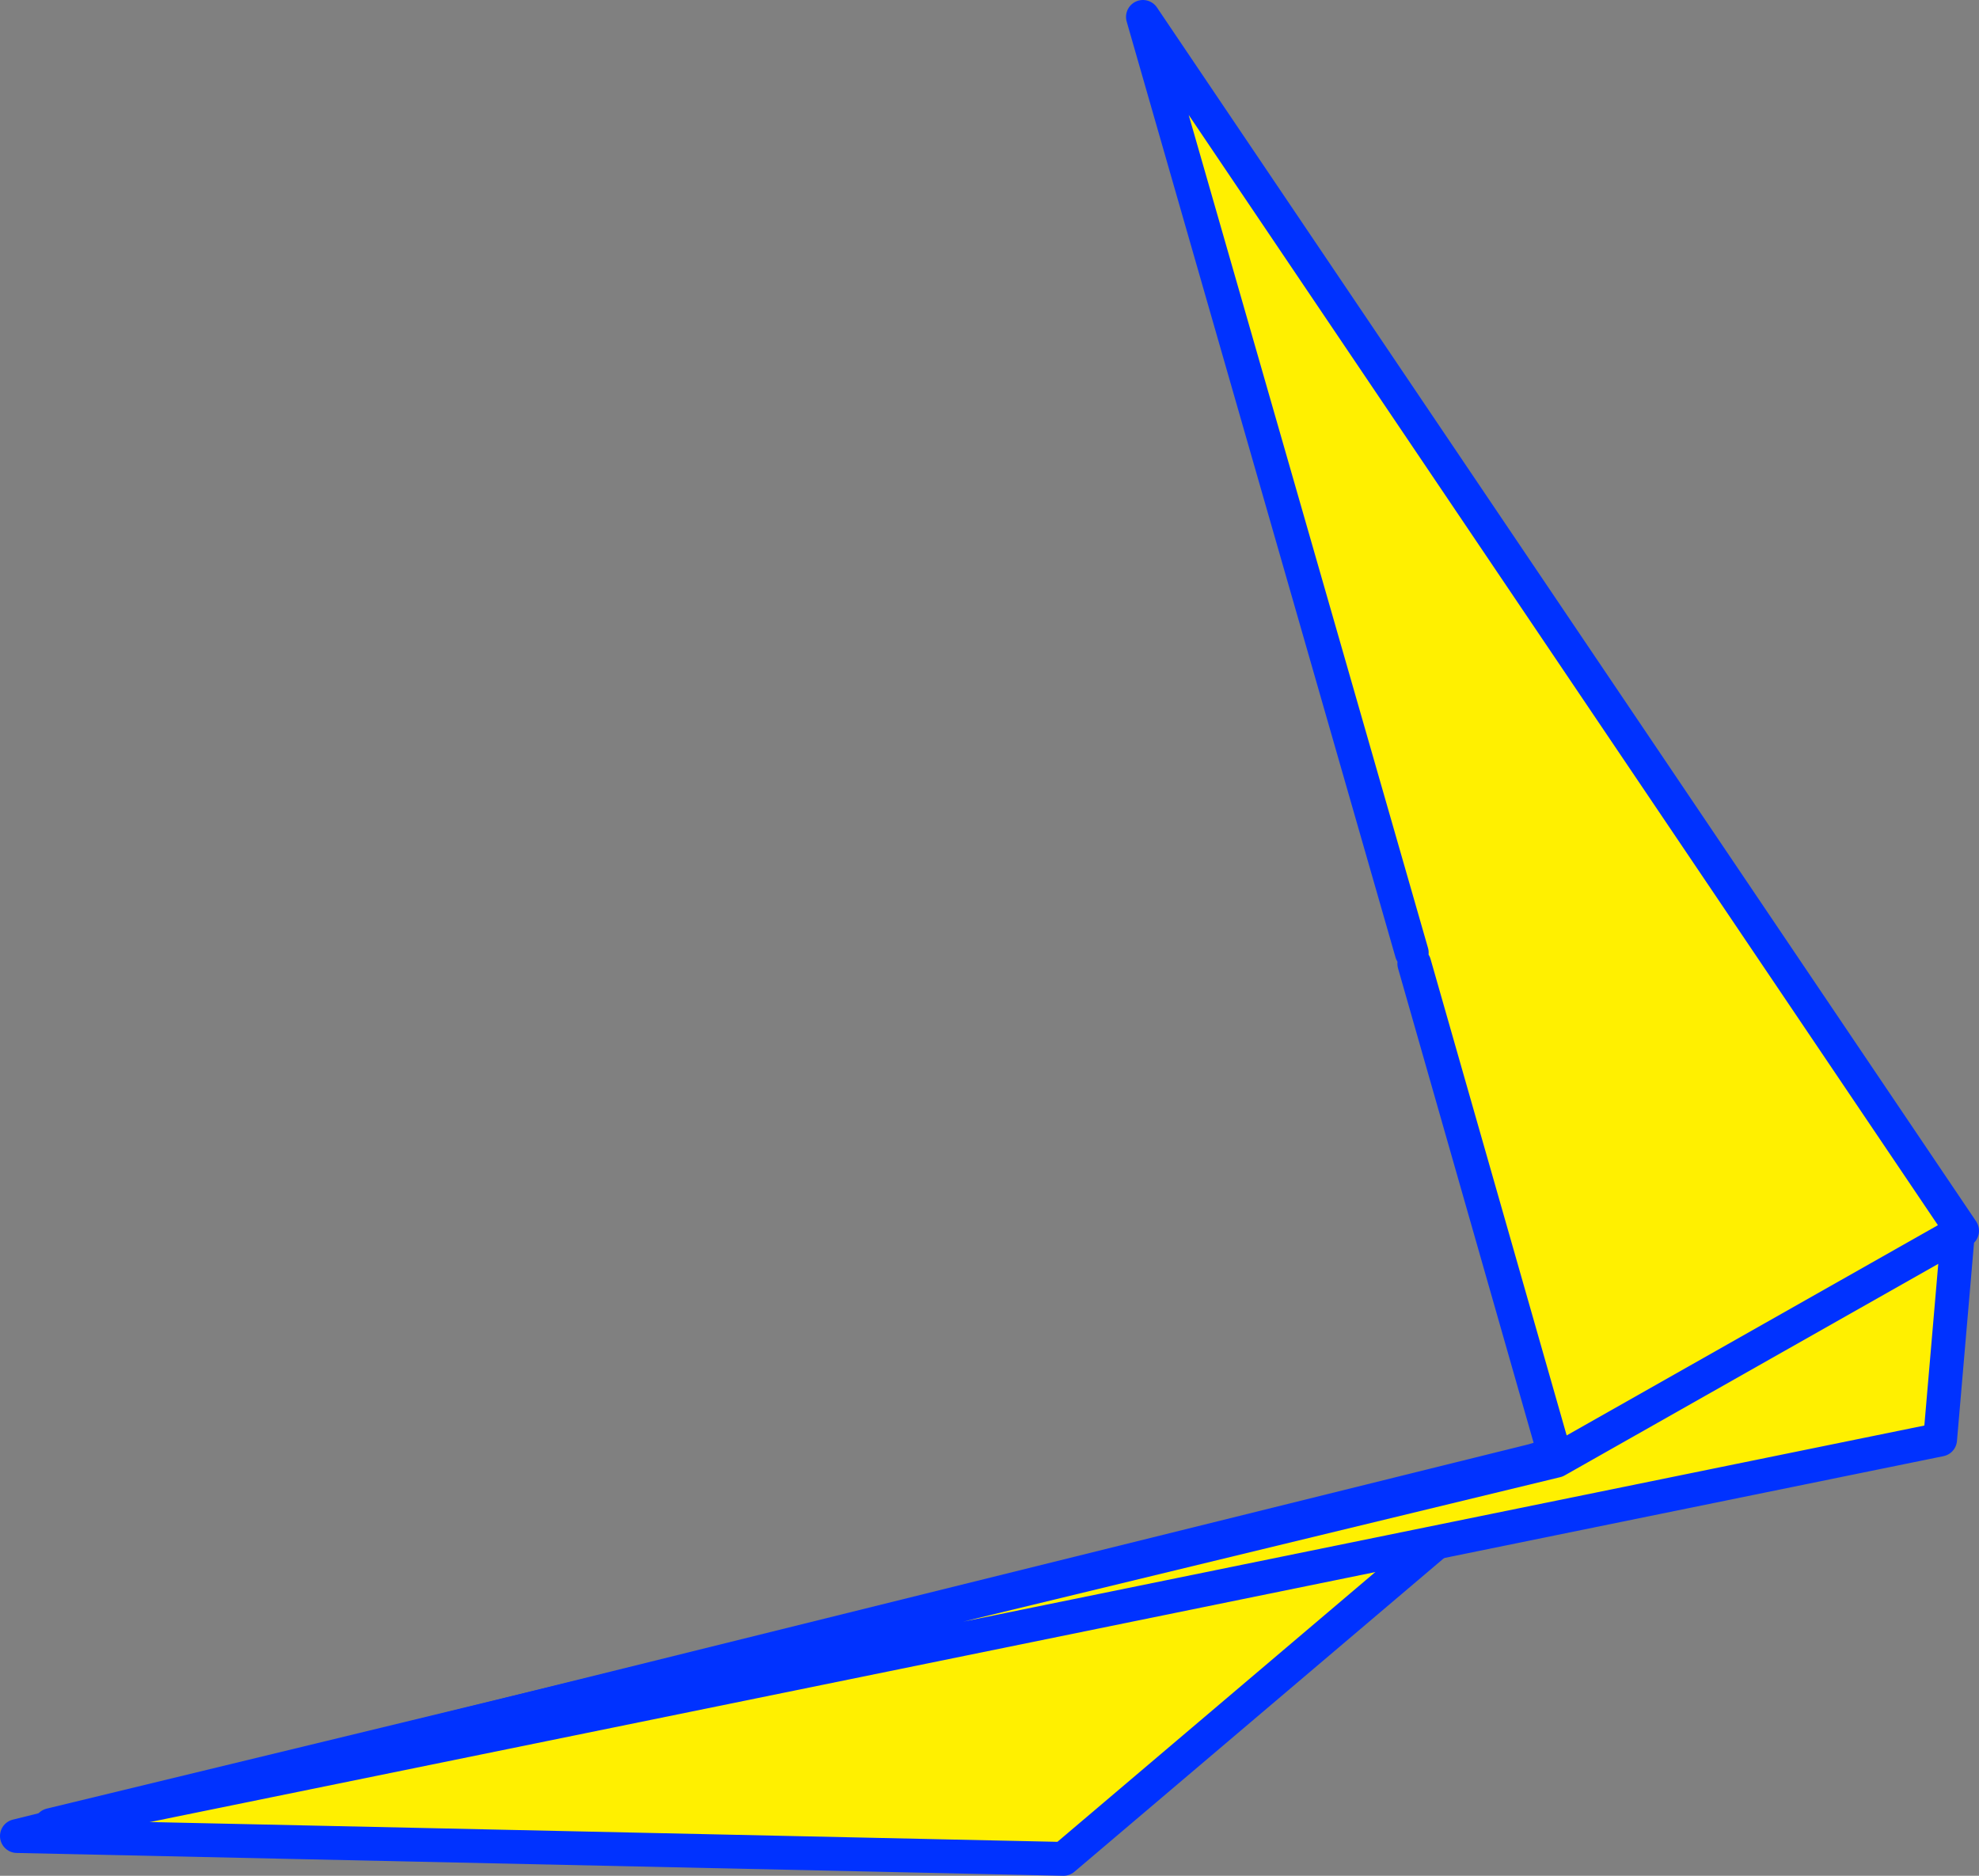 <?xml version="1.0" encoding="UTF-8" standalone="no"?>
<svg xmlns:xlink="http://www.w3.org/1999/xlink" height="110.95px" width="117.05px" xmlns="http://www.w3.org/2000/svg">
  <rect width="100%" height="100%" fill="#808080" stroke="none"/>
  <g transform="matrix(1.0, 0.0, 0.0, 1.0, 98.65, 134.4)">
    <path d="M-8.0 -48.0 L-35.75 -24.45 -97.65 -25.8 -8.0 -48.0" fill="#fff000" fill-rule="evenodd" stroke="none"/>
    <path d="M-7.0 -48.3 L-8.0 -48.0 -35.75 -24.45 -97.65 -25.8 -8.0 -48.0" fill="none" stroke="#0032ff" stroke-linecap="round" stroke-linejoin="round" stroke-width="2.0"/>
    <path d="M17.4 -61.6 L17.15 -61.45 -6.6 -48.0 17.15 -61.45 16.1 -49.25 -95.65 -26.45 -6.6 -48.0 -15.0 -77.4 -15.15 -78.05 -31.05 -133.4 17.4 -61.6" fill="#fff000" fill-rule="evenodd" stroke="none"/>
    <path d="M17.4 -61.6 L-31.05 -133.4 -15.15 -78.05 M-15.0 -77.4 L-6.6 -48.0 17.15 -61.45 17.4 -61.6 M17.15 -61.45 L16.1 -49.25 -95.65 -26.45 -6.6 -48.0" fill="none" stroke="#0032ff" stroke-linecap="round" stroke-linejoin="round" stroke-width="2.0"/>
  </g>
</svg>
